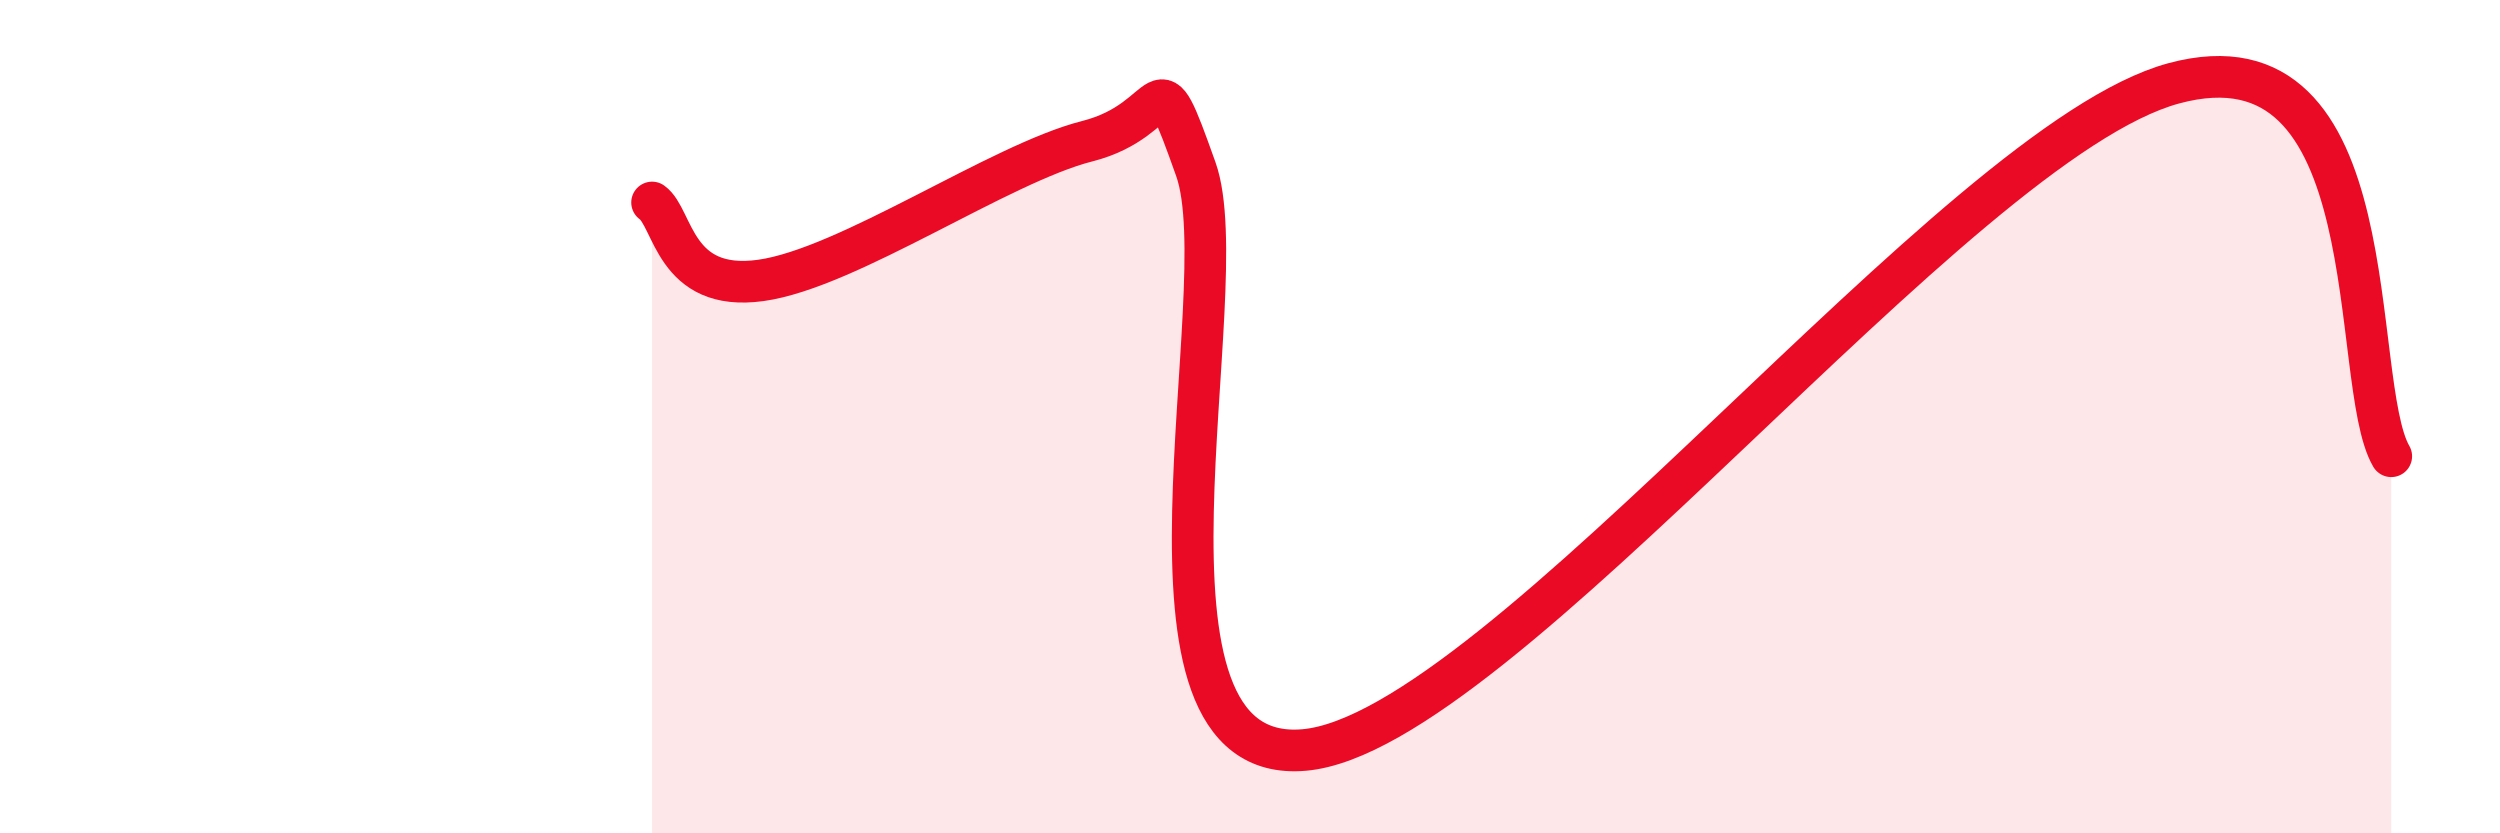 
    <svg width="60" height="20" viewBox="0 0 60 20" xmlns="http://www.w3.org/2000/svg">
      <path
        d="M 15.65,4.86 C 16.17,5.23 16.17,7.02 18.26,6.73 C 20.35,6.44 24,3.92 26.09,3.39 C 28.18,2.86 27.66,1.14 28.7,4.06 C 29.74,6.98 26.61,18.41 31.3,18 C 35.99,17.59 46.95,3.41 52.17,2 C 57.39,0.59 56.35,9.16 57.39,10.95L57.39 20L15.65 20Z"
        fill="#EB0A25"
        opacity="0.1"
        stroke-linecap="round"
        stroke-linejoin="round"
      />
      <path
        d="M 15.65,4.86 C 16.17,5.23 16.17,7.02 18.26,6.73 C 20.35,6.44 24,3.92 26.09,3.39 C 28.18,2.86 27.66,1.14 28.7,4.06 C 29.74,6.98 26.61,18.41 31.3,18 C 35.99,17.59 46.95,3.41 52.17,2 C 57.39,0.59 56.35,9.16 57.39,10.95"
        stroke="#EB0A25"
        stroke-width="1"
        fill="none"
        stroke-linecap="round"
        stroke-linejoin="round"
      />
    </svg>
  